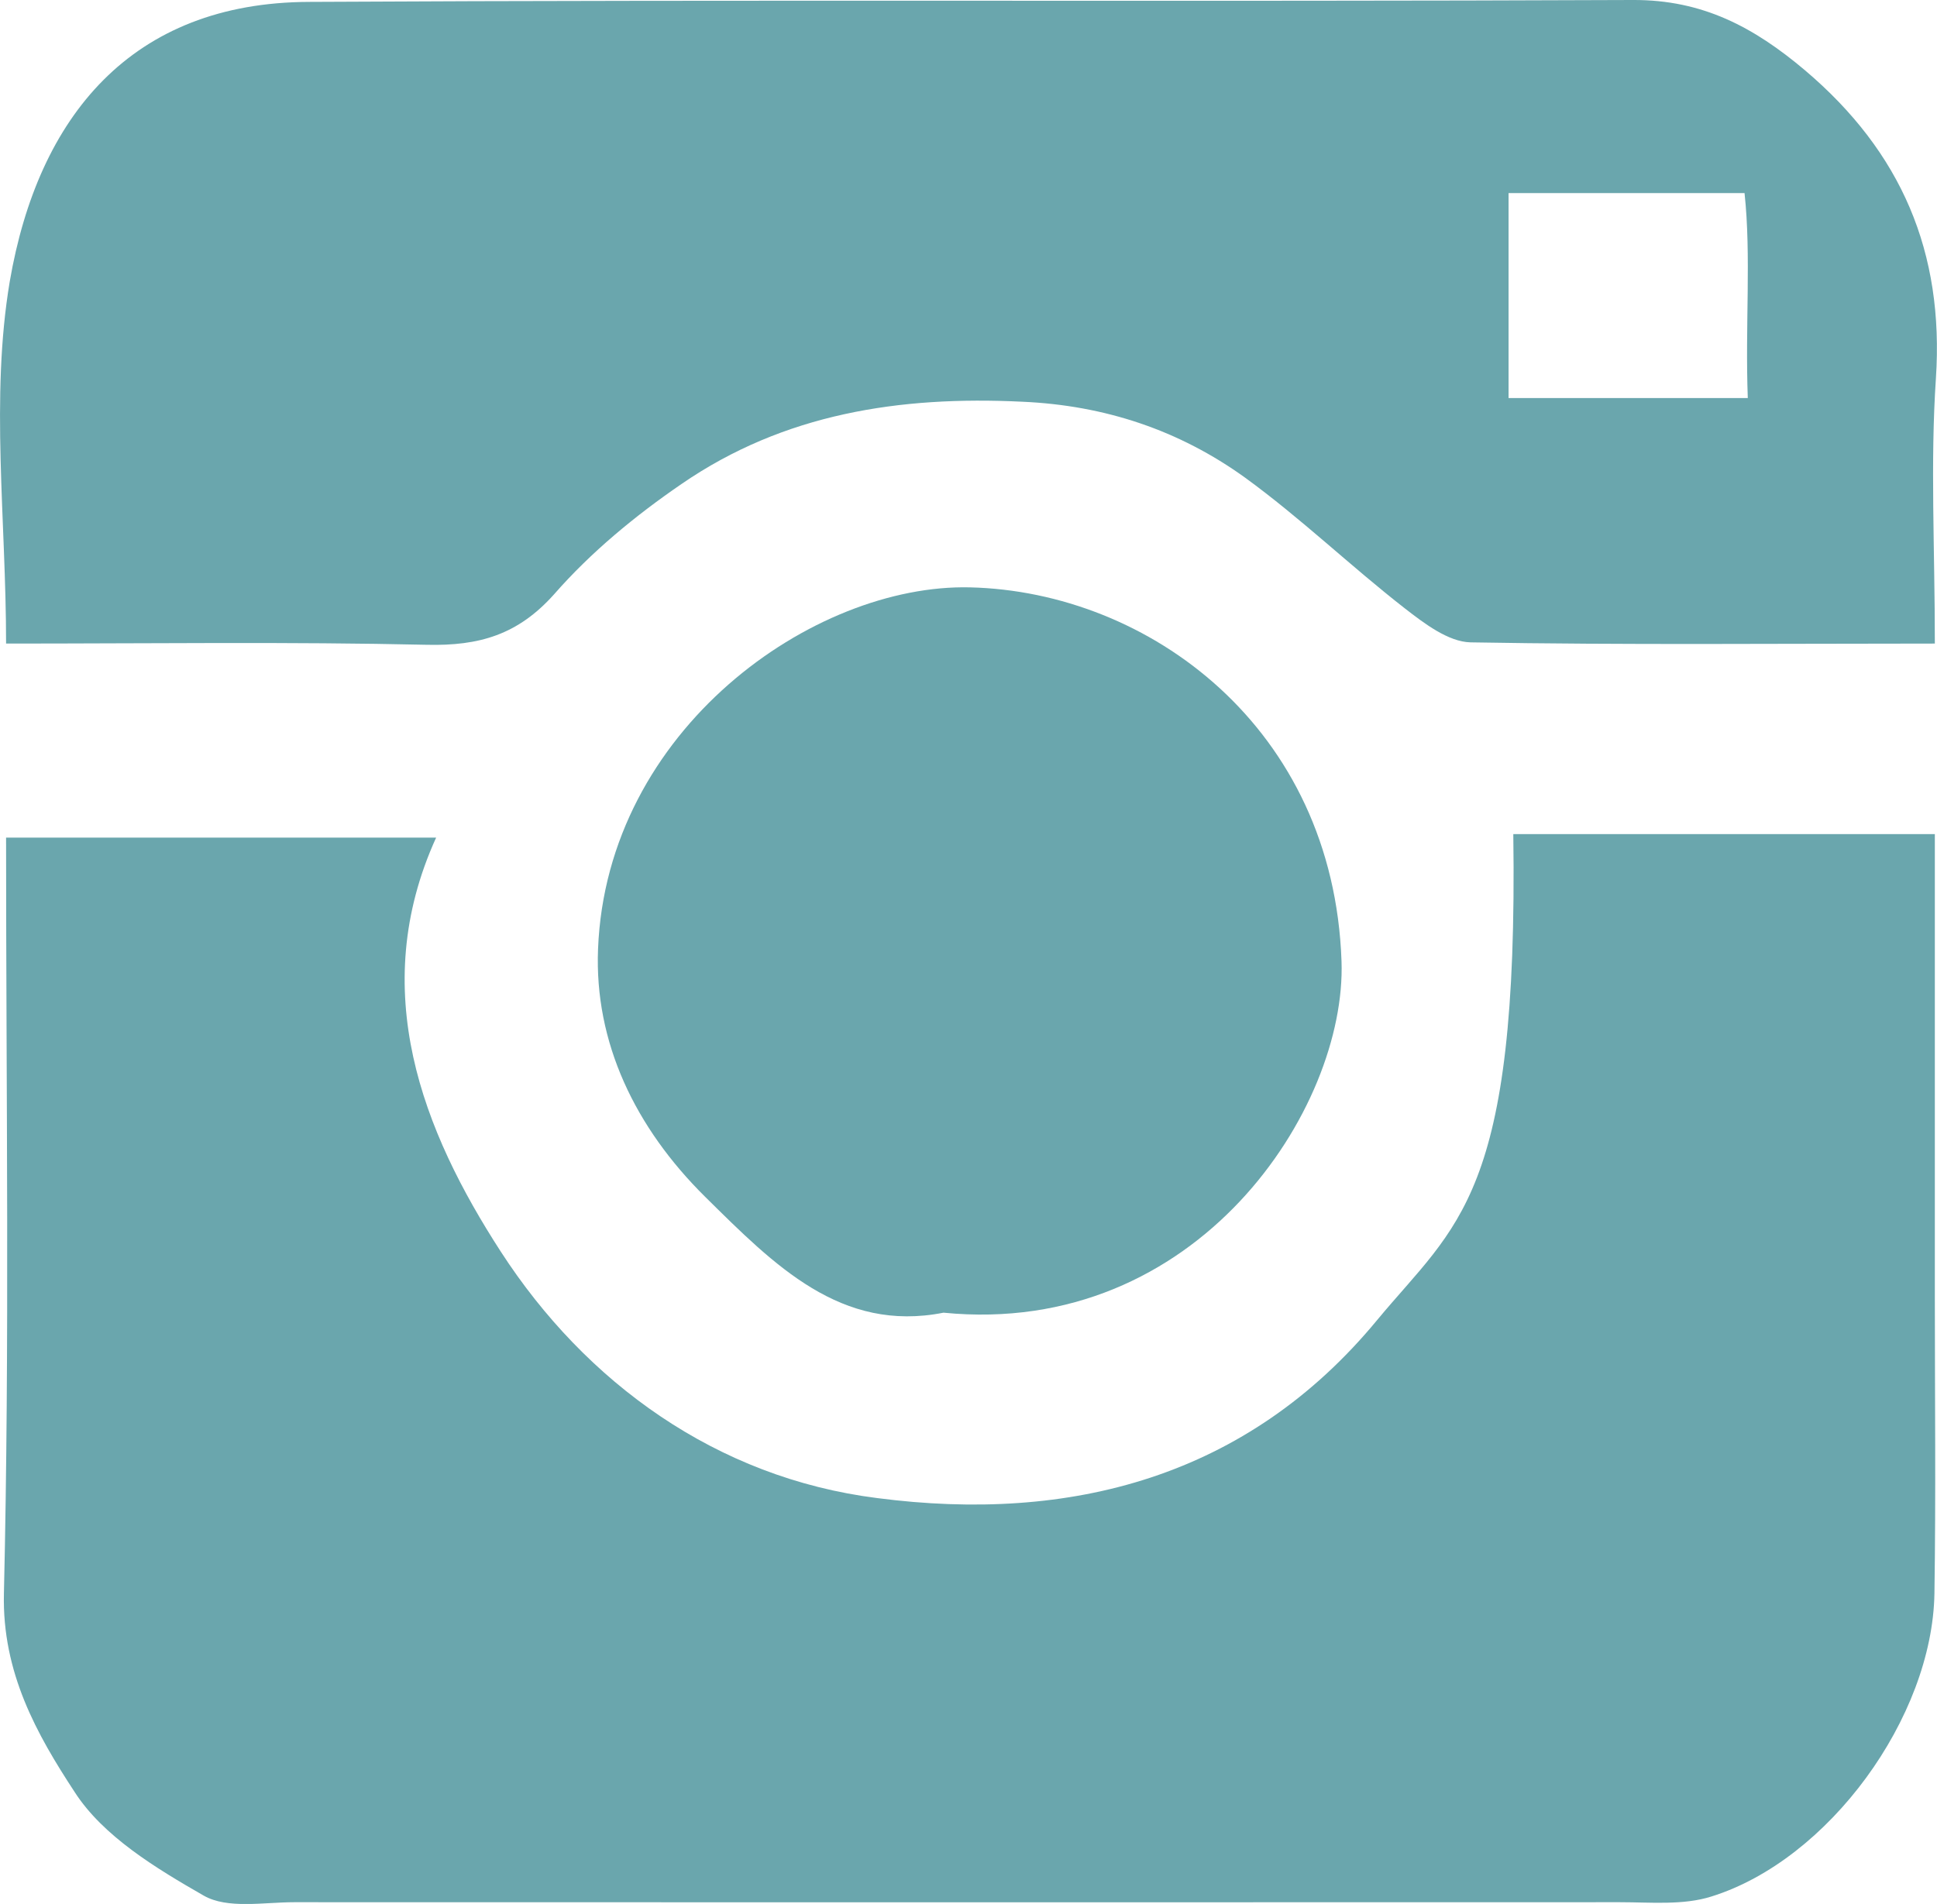 <!-- Generator: Adobe Illustrator 21.1.0, SVG Export Plug-In  -->
<svg version="1.1"
	 xmlns="http://www.w3.org/2000/svg" xmlns:xlink="http://www.w3.org/1999/xlink" xmlns:a="http://ns.adobe.com/AdobeSVGViewerExtensions/3.0/"
	 x="0px" y="0px" width="14.332px" height="14.091px" viewBox="0 0 14.332 14.091"
	 style="enable-background:new 0 0 14.332 14.091;" xml:space="preserve">
<style type="text/css">
	.st0{fill-rule:evenodd;clip-rule:evenodd;fill:#6AA6AD;}
</style>
<defs>
</defs>
<g>
	<path class="st0" d="M11.197,6.173h3.119v3.439c0,0.727,0.008,1.452-0.003,2.181c-0.015,0.918-0.783,1.973-1.651,2.243
		c-0.208,0.066-0.45,0.042-0.676,0.042c-3.27,0.001-6.538,0.001-9.809,0c-0.227,0-0.494,0.052-0.67-0.049
		c-0.354-0.203-0.744-0.439-0.955-0.767c-0.28-0.427-0.537-0.884-0.523-1.469c0.043-1.848,0.016-3.698,0.016-5.594h3.182
		c-0.514,1.13-0.098,2.174,0.479,3.065c0.627,0.968,1.595,1.673,2.784,1.823c1.428,0.186,2.738-0.152,3.7-1.318
		C10.78,9.057,11.235,8.861,11.197,6.173"/>
	<path class="st0" d="M0.045,4.763c0-0.918-0.117-1.82,0.027-2.679c0.21-1.222,0.9-2.066,2.216-2.07c3.266-0.018,6.53,0,9.795-0.014
		c0.515-0.002,0.894,0.201,1.272,0.52c0.715,0.606,1.03,1.348,0.969,2.279c-0.042,0.625-0.008,1.252-0.008,1.964
		c-1.151,0-2.295,0.011-3.436-0.009c-0.164-0.004-0.342-0.14-0.485-0.251C9.993,4.19,9.624,3.834,9.211,3.534
		C8.726,3.185,8.178,3,7.562,2.973C6.656,2.929,5.8,3.061,5.044,3.581C4.702,3.815,4.372,4.087,4.1,4.398
		C3.832,4.698,3.546,4.781,3.158,4.772C2.142,4.749,1.123,4.763,0.045,4.763 M11.162,2.946h1.77
		c-0.02-0.542,0.026-1.051-0.024-1.517h-1.746V2.946z"/>
	<path class="st0" d="M6.981,9.715c-0.758,0.15-1.25-0.35-1.762-0.856C4.699,8.345,4.397,7.715,4.425,7.023
		c0.064-1.625,1.594-2.704,2.753-2.676C8.5,4.379,9.866,5.384,9.926,7.114C9.964,8.199,8.863,9.901,6.981,9.715"/>
</g>
</svg>